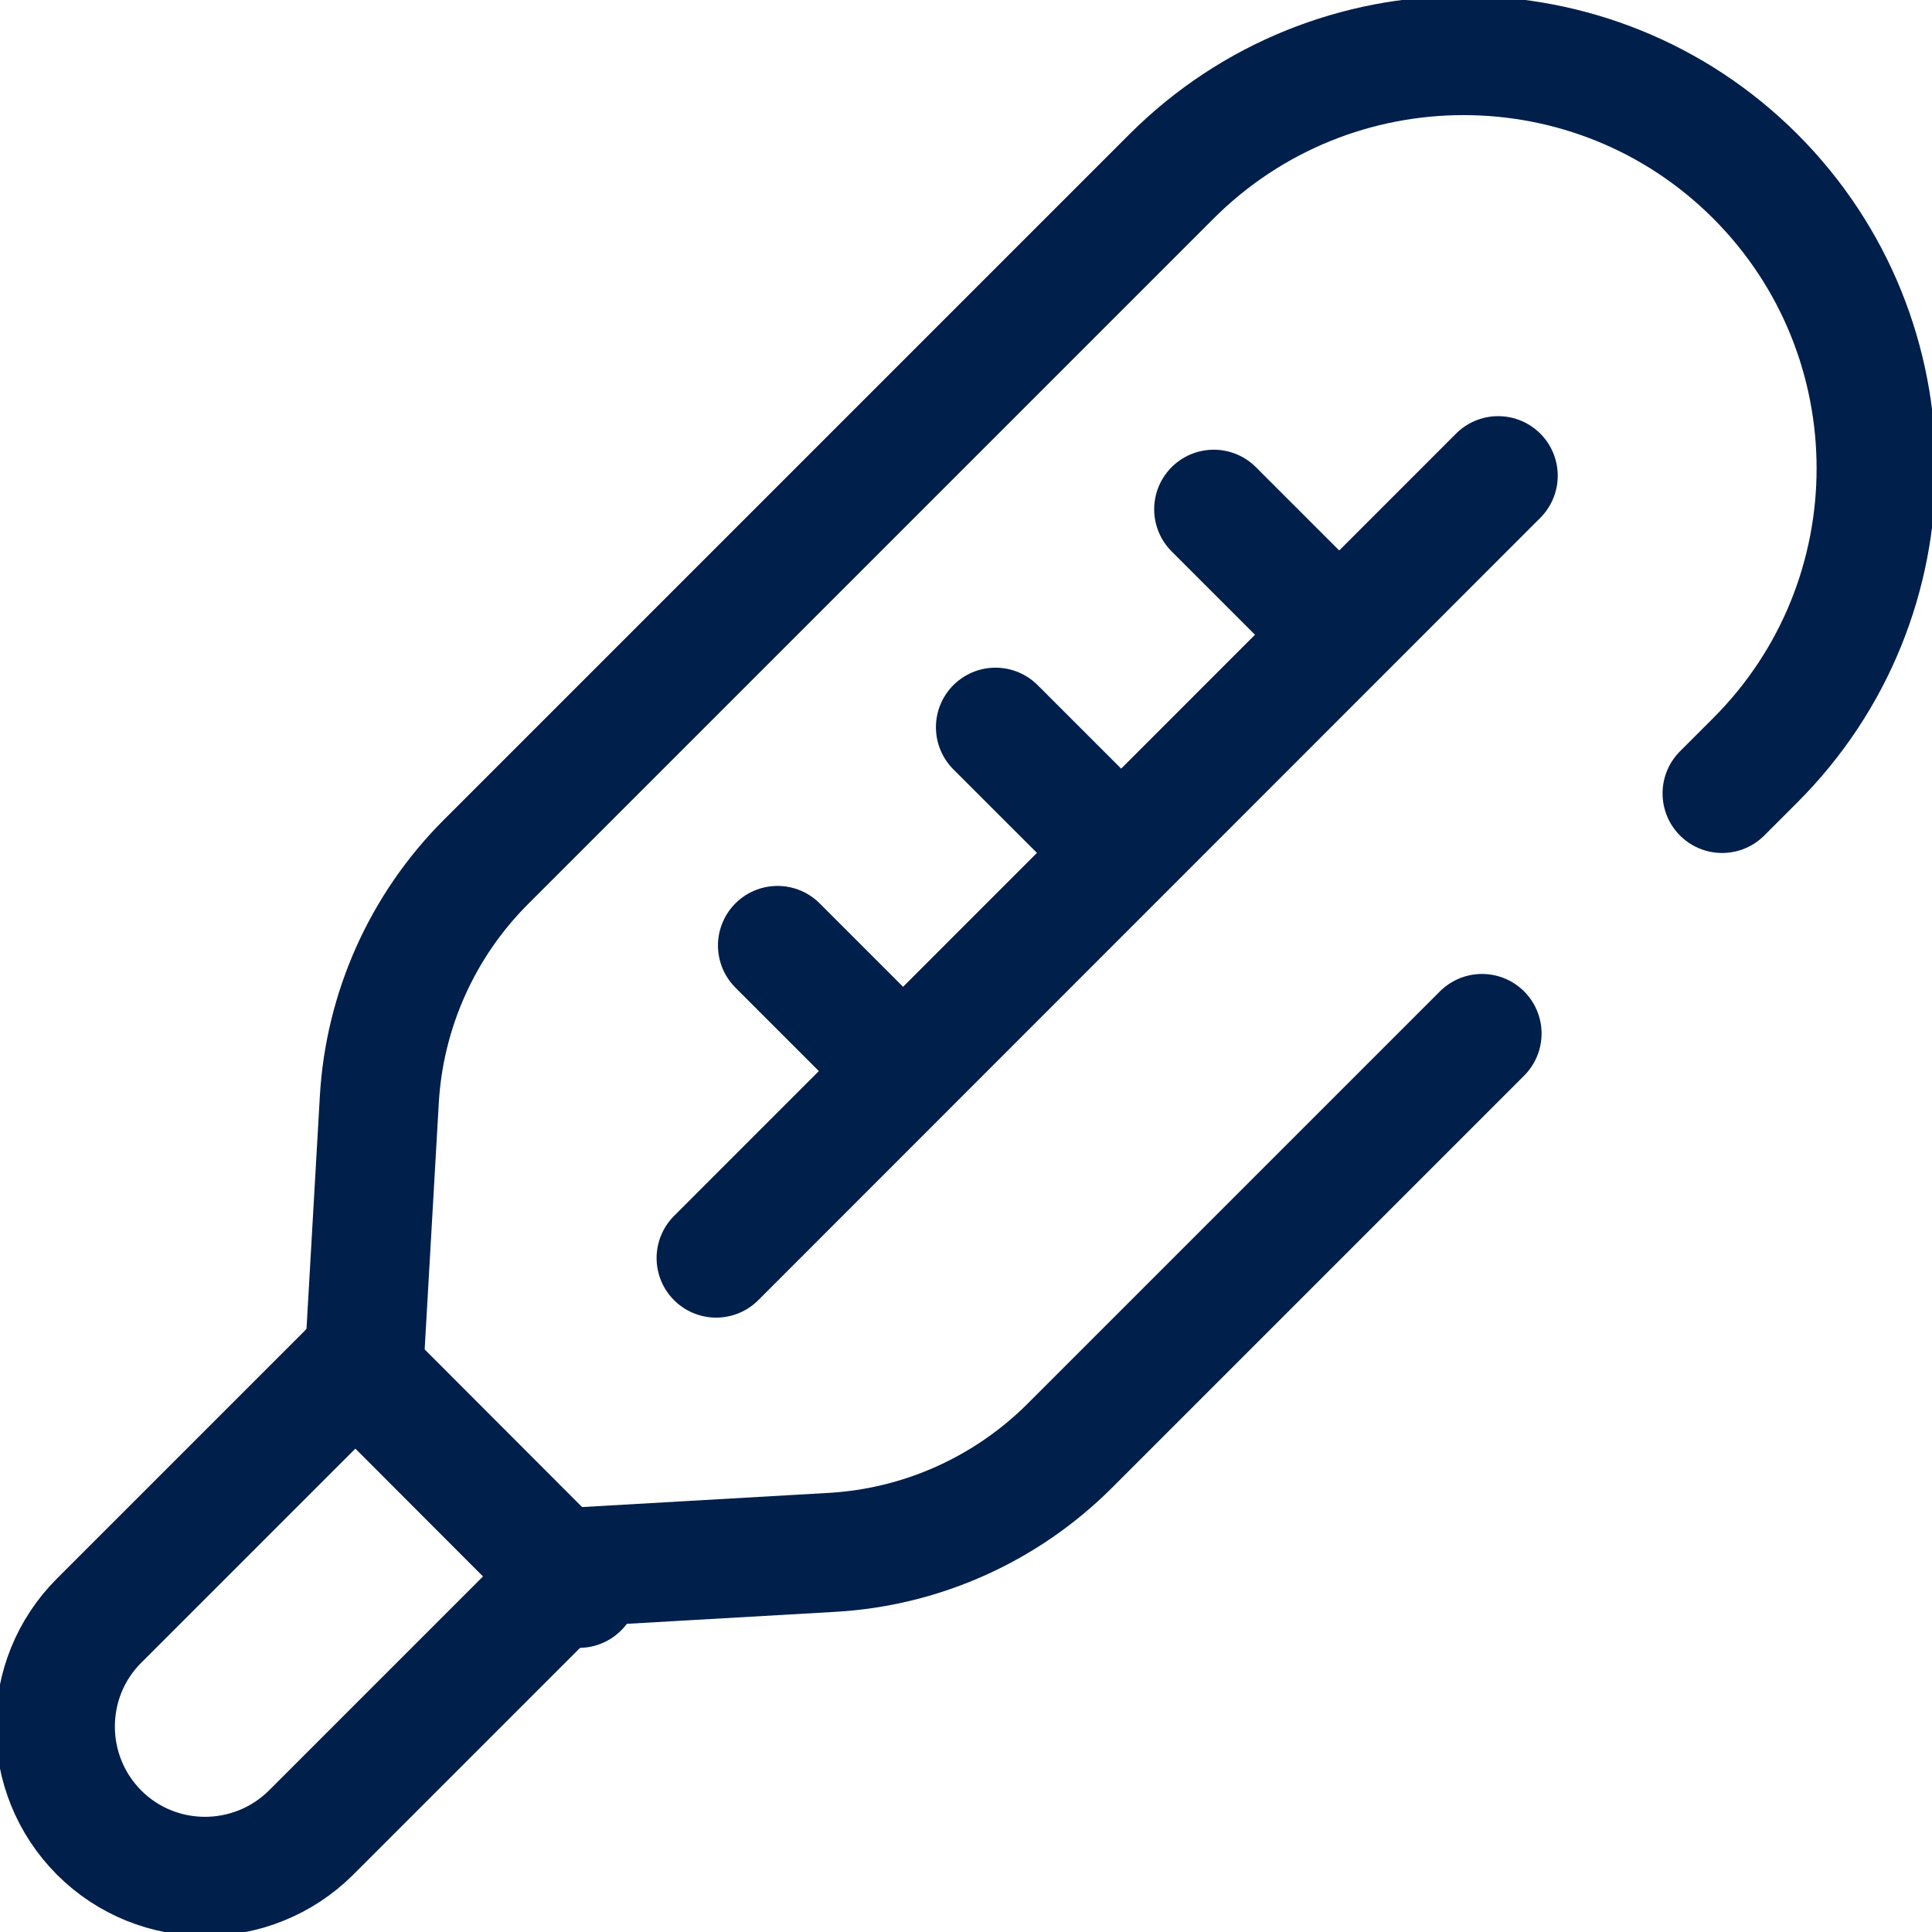 <svg width="60" height="60" viewBox="0 0 60 60" fill="none" xmlns="http://www.w3.org/2000/svg">
<g clip-path="url(#clip0_215_1169)">
<path d="M53.482 24.64L54.514 23.608C59.517 18.605 59.517 10.488 54.514 5.477C49.512 0.474 41.395 0.474 36.383 5.477L15.091 26.769C13.119 28.74 11.939 31.372 11.78 34.152L11.325 42.083L3.078 50.33C1.264 52.143 1.264 55.091 3.078 56.913C4.891 58.726 7.838 58.726 9.661 56.913L17.908 48.666L25.839 48.21C28.619 48.052 31.25 46.871 33.222 44.9L46.025 32.097" stroke="#001F4B" stroke-width="3.7" stroke-linecap="round" stroke-linejoin="round"/>
<path d="M11.018 42.352L17.982 49.326" stroke="#001F4B" stroke-width="3.7" stroke-linecap="round" stroke-linejoin="round"/>
<path d="M46.527 14.774L22.241 39.07" stroke="#001F4B" stroke-width="3.7" stroke-linecap="round" stroke-linejoin="round"/>
<path d="M41.2 19.321L37.694 15.816" stroke="#001F4B" stroke-width="3.7" stroke-linecap="round" stroke-linejoin="round"/>
<path d="M34.431 26.099L30.916 22.585" stroke="#001F4B" stroke-width="3.7" stroke-linecap="round" stroke-linejoin="round"/>
<path d="M27.652 32.868L24.147 29.363" stroke="#001F4B" stroke-width="3.7" stroke-linecap="round" stroke-linejoin="round"/>
</g>
<defs>
<clipPath id="clip0_215_1169">
<rect width="60" height="60" fill="white"/>
</clipPath>
</defs>
</svg>
